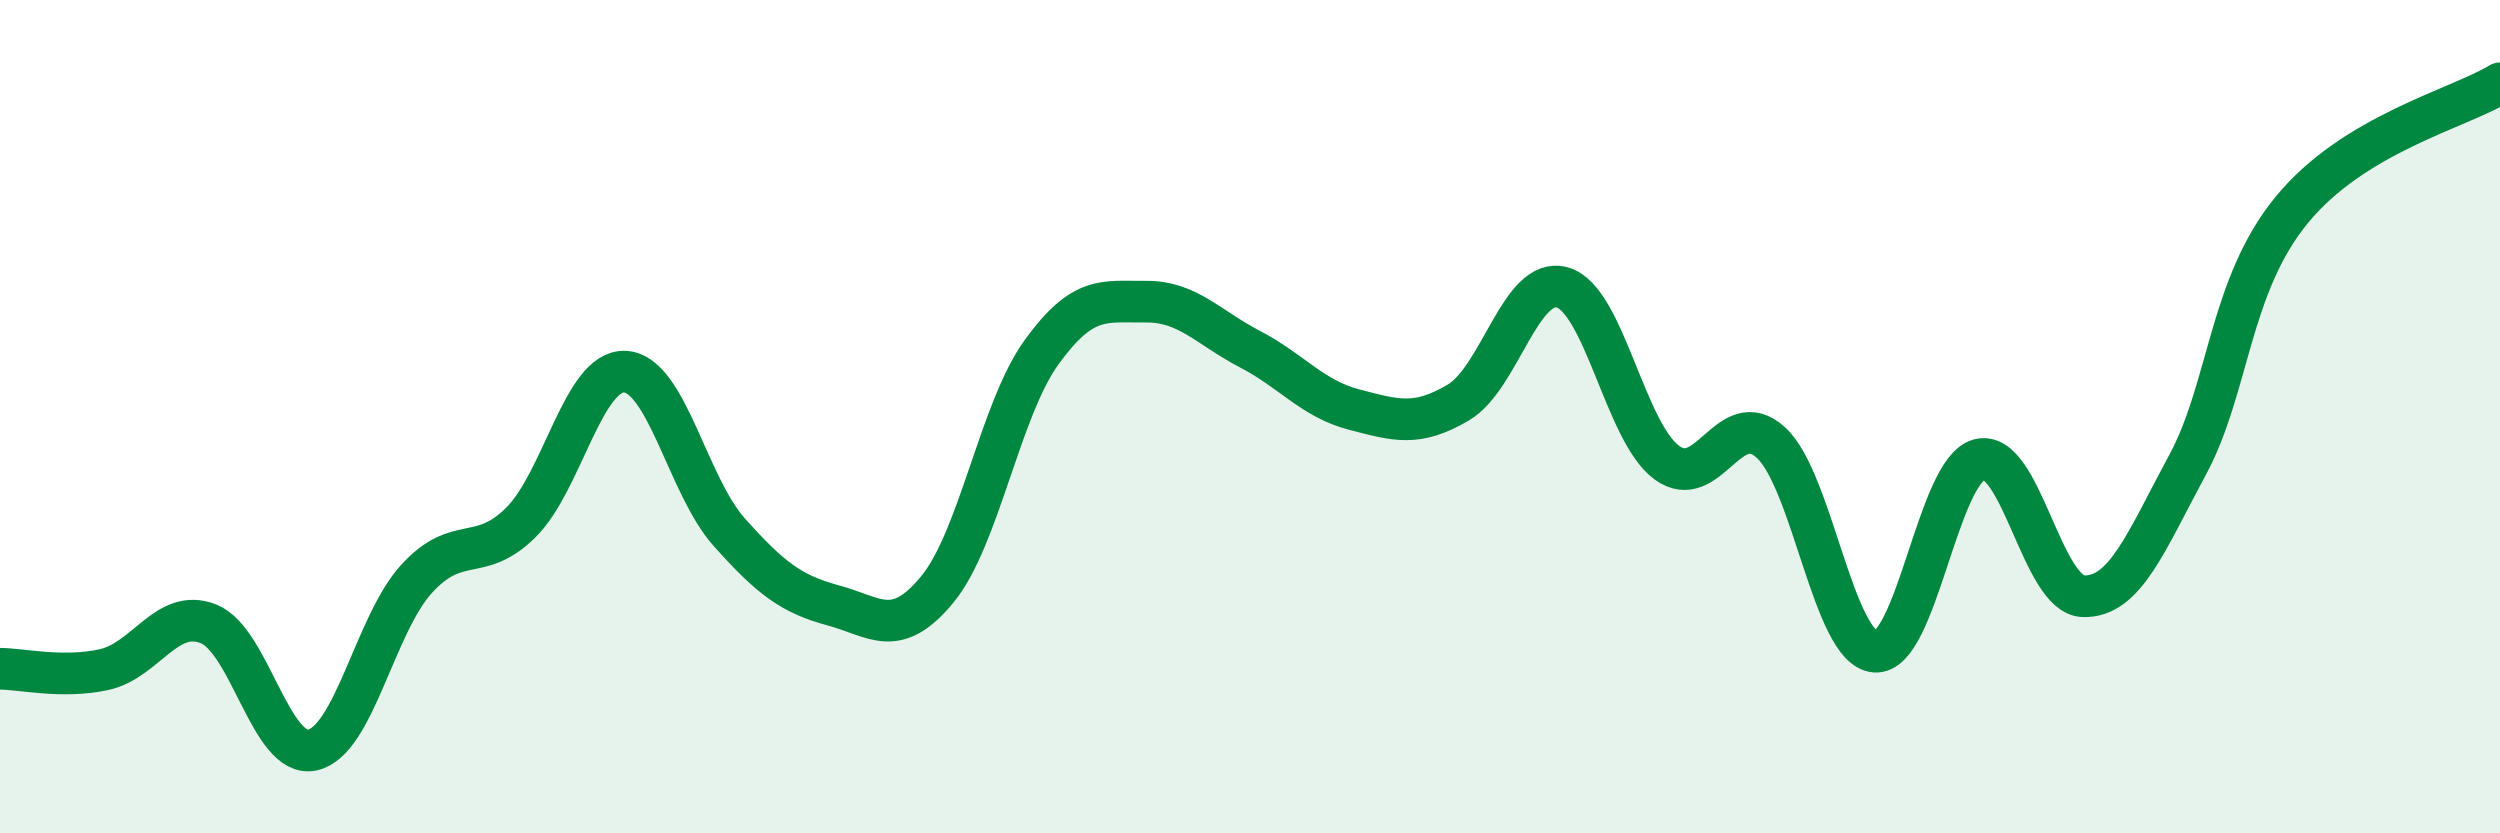 
    <svg width="60" height="20" viewBox="0 0 60 20" xmlns="http://www.w3.org/2000/svg">
      <path
        d="M 0,16.05 C 0.5,16.05 1.5,16.29 2.5,16.07 C 3.5,15.85 4,14.58 5,14.97 C 6,15.36 6.5,18.22 7.5,18 C 8.5,17.78 9,14.98 10,13.89 C 11,12.8 11.5,13.53 12.5,12.54 C 13.5,11.55 14,8.87 15,8.92 C 16,8.97 16.5,11.65 17.5,12.77 C 18.5,13.89 19,14.26 20,14.53 C 21,14.8 21.5,15.36 22.5,14.14 C 23.5,12.92 24,9.83 25,8.45 C 26,7.07 26.5,7.25 27.5,7.24 C 28.5,7.23 29,7.86 30,8.38 C 31,8.9 31.5,9.57 32.5,9.83 C 33.5,10.09 34,10.25 35,9.66 C 36,9.07 36.5,6.61 37.5,6.9 C 38.5,7.19 39,10.36 40,11.1 C 41,11.84 41.5,9.71 42.5,10.62 C 43.5,11.53 44,15.56 45,15.64 C 46,15.72 46.5,11.3 47.5,11.03 C 48.5,10.76 49,14.28 50,14.31 C 51,14.34 51.5,13.01 52.5,11.16 C 53.5,9.31 53.5,6.87 55,5.04 C 56.5,3.21 59,2.61 60,2L60 20L0 20Z"
        fill="#008740"
        opacity="0.1"
        stroke-linecap="round"
        stroke-linejoin="round"
      />
      <path
        d="M 0,16.05 C 0.5,16.05 1.5,16.29 2.5,16.07 C 3.5,15.85 4,14.58 5,14.97 C 6,15.36 6.5,18.22 7.5,18 C 8.5,17.78 9,14.98 10,13.89 C 11,12.8 11.5,13.53 12.5,12.54 C 13.5,11.55 14,8.87 15,8.92 C 16,8.97 16.5,11.65 17.5,12.77 C 18.5,13.89 19,14.26 20,14.53 C 21,14.8 21.5,15.36 22.5,14.14 C 23.5,12.92 24,9.83 25,8.45 C 26,7.07 26.5,7.25 27.5,7.24 C 28.5,7.23 29,7.86 30,8.38 C 31,8.9 31.5,9.57 32.5,9.83 C 33.5,10.09 34,10.25 35,9.66 C 36,9.07 36.5,6.61 37.5,6.9 C 38.5,7.19 39,10.36 40,11.1 C 41,11.84 41.5,9.71 42.5,10.62 C 43.5,11.53 44,15.56 45,15.64 C 46,15.72 46.5,11.3 47.5,11.03 C 48.5,10.76 49,14.28 50,14.31 C 51,14.34 51.5,13.01 52.5,11.16 C 53.5,9.31 53.5,6.87 55,5.04 C 56.5,3.21 59,2.61 60,2"
        stroke="#008740"
        stroke-width="1"
        fill="none"
        stroke-linecap="round"
        stroke-linejoin="round"
      />
    </svg>
  